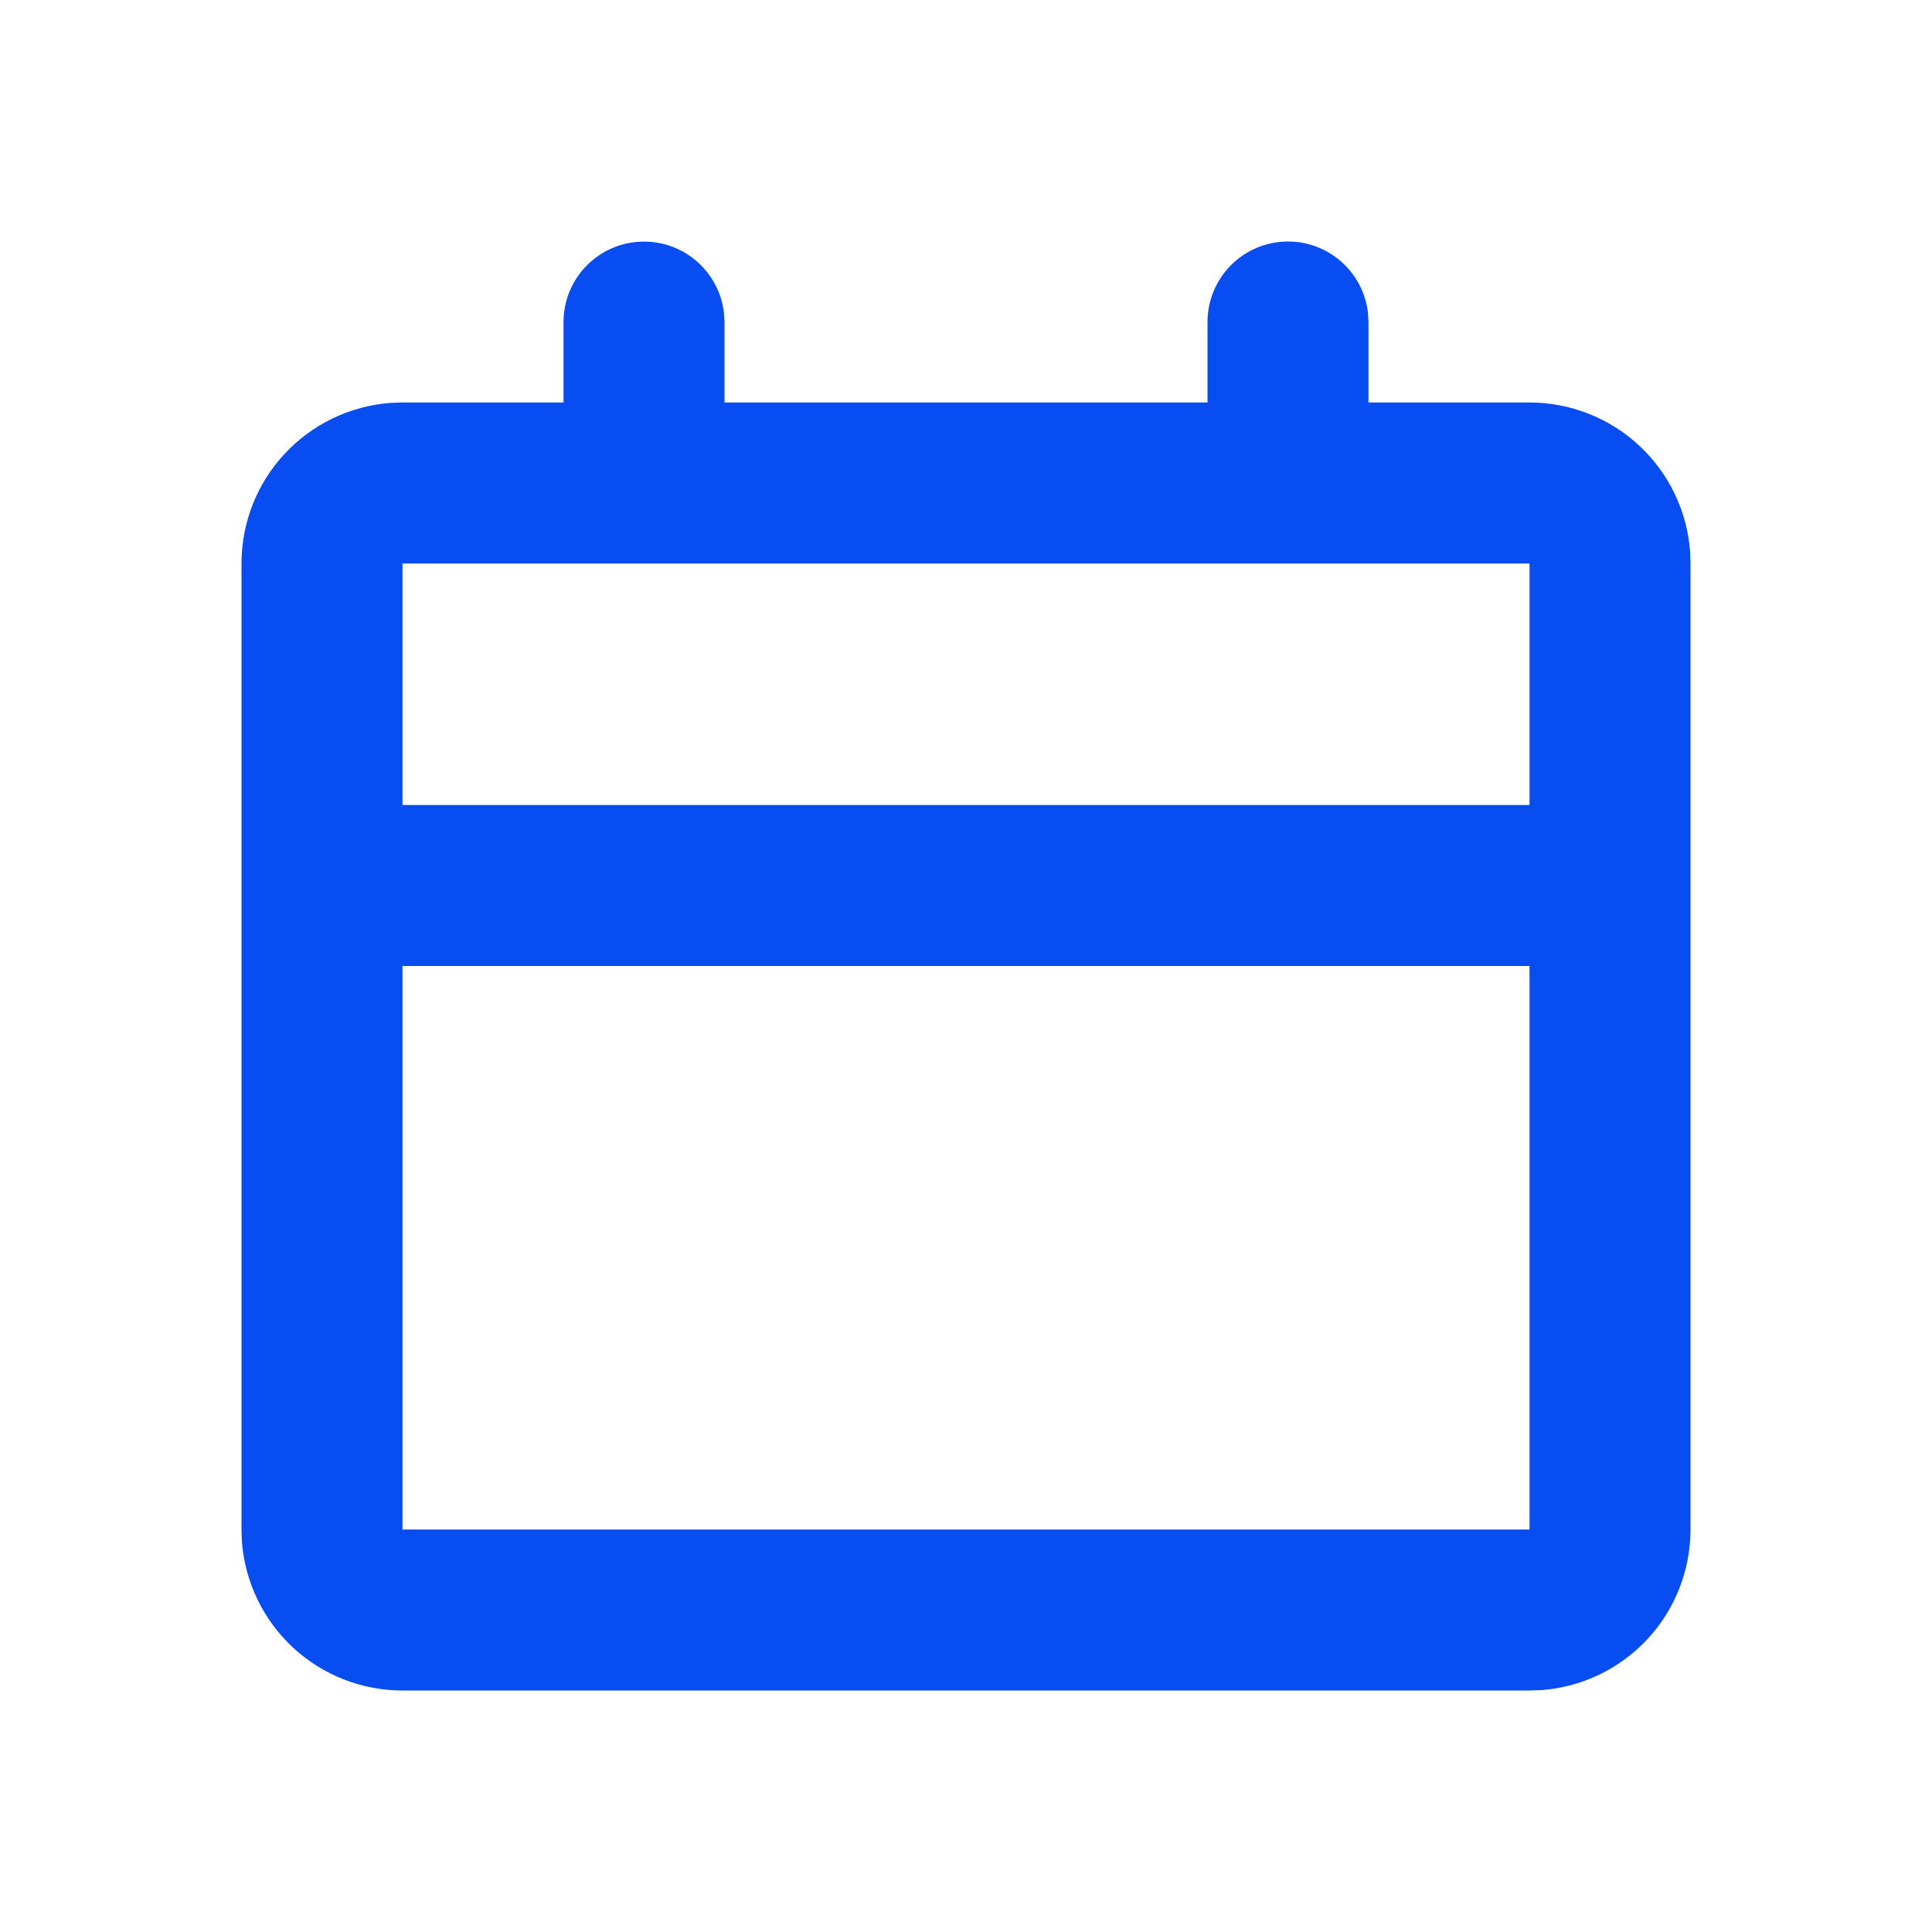 <svg xmlns="http://www.w3.org/2000/svg" width="64" height="64" viewBox="0 0 64 64" fill="none"><path d="M42.667 8C43.32 8 43.95 8.24 44.438 8.674C44.926 9.108 45.238 9.706 45.315 10.355L45.333 10.667V13.333H50.667C52.012 13.333 53.308 13.841 54.295 14.756C55.281 15.671 55.886 16.925 55.987 18.267L56 18.667V50.667C56 52.012 55.492 53.308 54.577 54.295C53.662 55.281 52.408 55.886 51.067 55.987L50.667 56H13.333C11.988 56 10.692 55.492 9.705 54.577C8.719 53.662 8.114 52.408 8.013 51.067L8 50.667V18.667C8 17.321 8.508 16.025 9.423 15.039C10.338 14.052 11.592 13.448 12.933 13.347L13.333 13.333H18.667V10.667C18.667 9.987 18.928 9.333 19.394 8.839C19.861 8.345 20.498 8.047 21.177 8.008C21.856 7.968 22.524 8.188 23.045 8.625C23.566 9.061 23.901 9.68 23.981 10.355L24 10.667V13.333H40V10.667C40 9.959 40.281 9.281 40.781 8.781C41.281 8.281 41.959 8 42.667 8ZM50.667 32H13.333V50.667H50.667V32ZM50.667 18.667H13.333V26.667H50.667V18.667Z" fill="#084DF2"></path></svg>